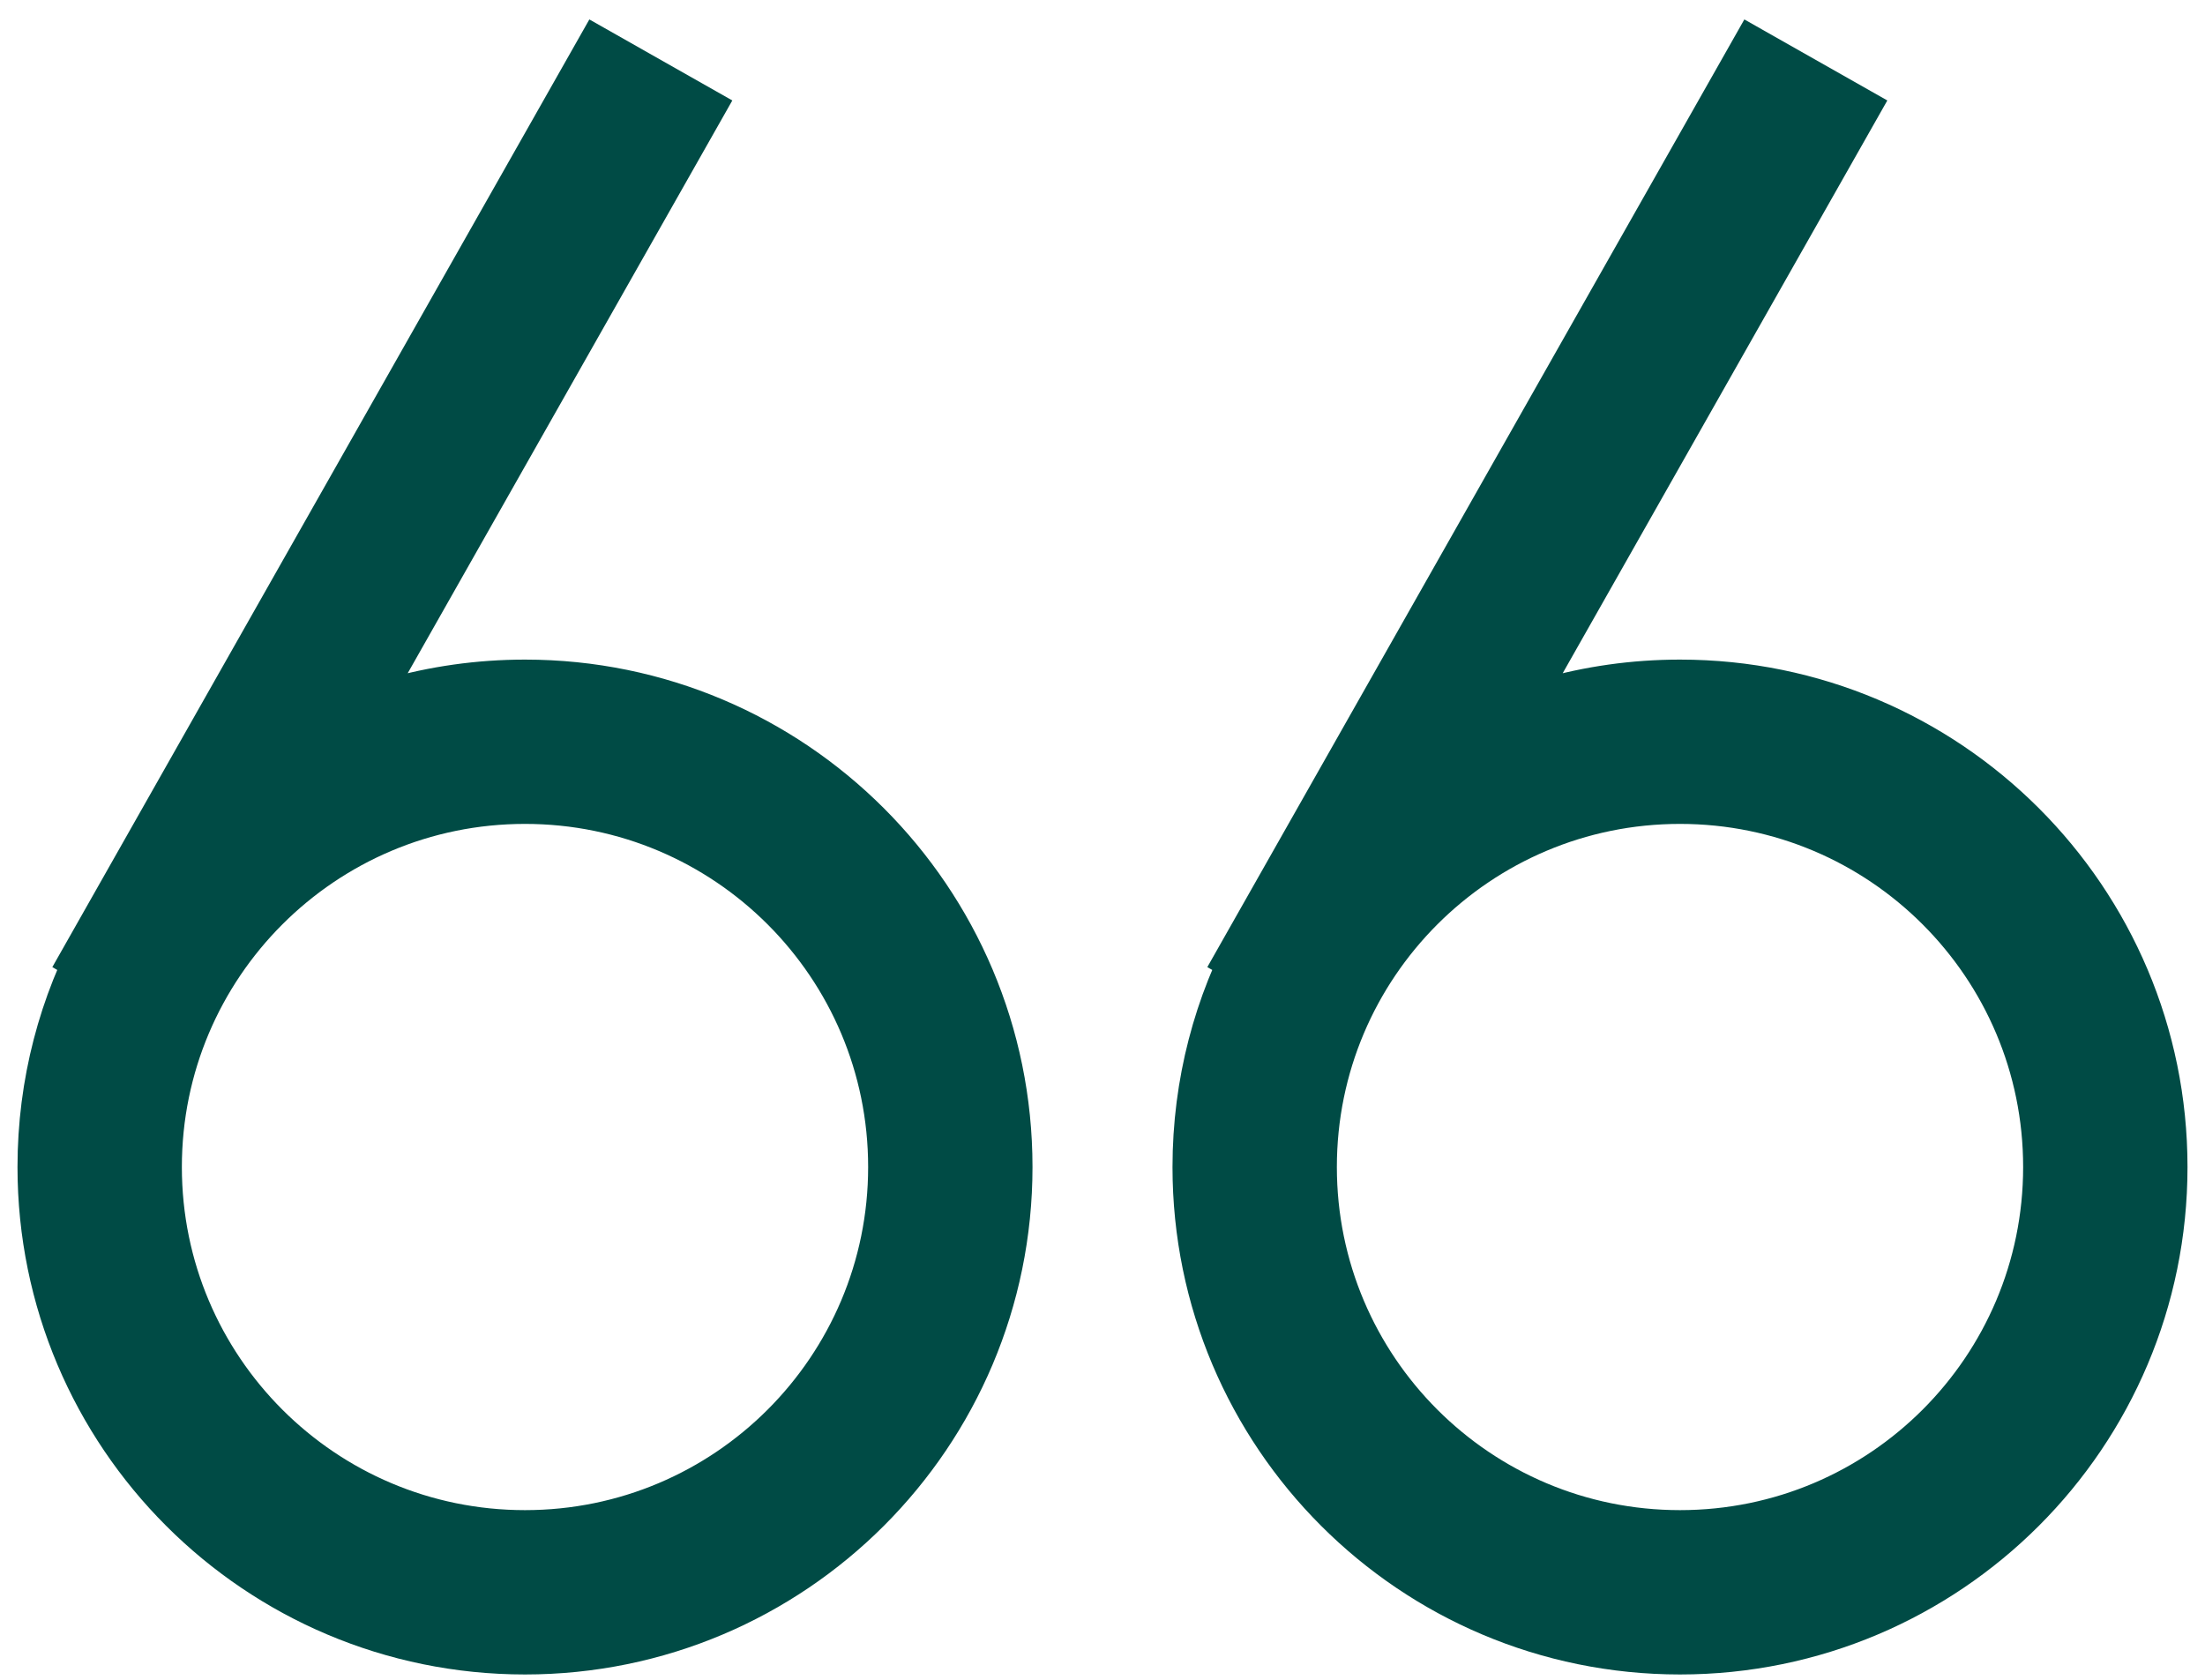 <?xml version="1.0" encoding="UTF-8"?>
<svg width="63px" height="48px" viewBox="0 0 63 48" version="1.1" xmlns="http://www.w3.org/2000/svg" xmlns:xlink="http://www.w3.org/1999/xlink">
    <title>Icon/Quote Mark</title>
    <g id="Home-Page" stroke="none" stroke-width="1" fill="none" fill-rule="evenodd">
        <g id="Home" transform="translate(-92, -4753)" fill="#004B45" fill-rule="nonzero" stroke="#004B45" stroke-width="3">
            <g id="Testimonials" transform="translate(0, 4613)">
                <g id="Icon/Quote-Mark" transform="translate(94, 142.6)">
                    <path d="M15.404,2.96651592e-13 L16.879,0.836 L6.213,19.658 C8.189,18.446 10.513,17.748 13,17.748 C20.18,17.748 26,23.568 26,30.748 C26,37.927 20.18,43.748 13,43.748 C5.82,43.748 0,37.927 0,30.748 C0,28.489 0.576,26.364 1.59,24.514 L1.533,24.481 L15.404,2.96651592e-13 Z M48.404,2.96651592e-13 L49.879,0.836 L39.213,19.658 C41.189,18.446 43.513,17.748 46,17.748 C53.18,17.748 59,23.568 59,30.748 C59,37.927 53.18,43.748 46,43.748 C38.82,43.748 33,37.927 33,30.748 C33,28.489 33.576,26.364 34.59,24.514 L34.533,24.481 L48.404,2.96651592e-13 Z M13,19.443 C6.757,19.443 1.696,24.504 1.696,30.748 C1.696,36.991 6.757,42.052 13,42.052 C19.243,42.052 24.304,36.991 24.304,30.748 C24.304,24.504 19.243,19.443 13,19.443 Z M46,19.443 C39.757,19.443 34.696,24.504 34.696,30.748 C34.696,36.991 39.757,42.052 46,42.052 C52.243,42.052 57.304,36.991 57.304,30.748 C57.304,24.504 52.243,19.443 46,19.443 Z"></path>
                </g>
            </g>
        </g>
    </g>
</svg>